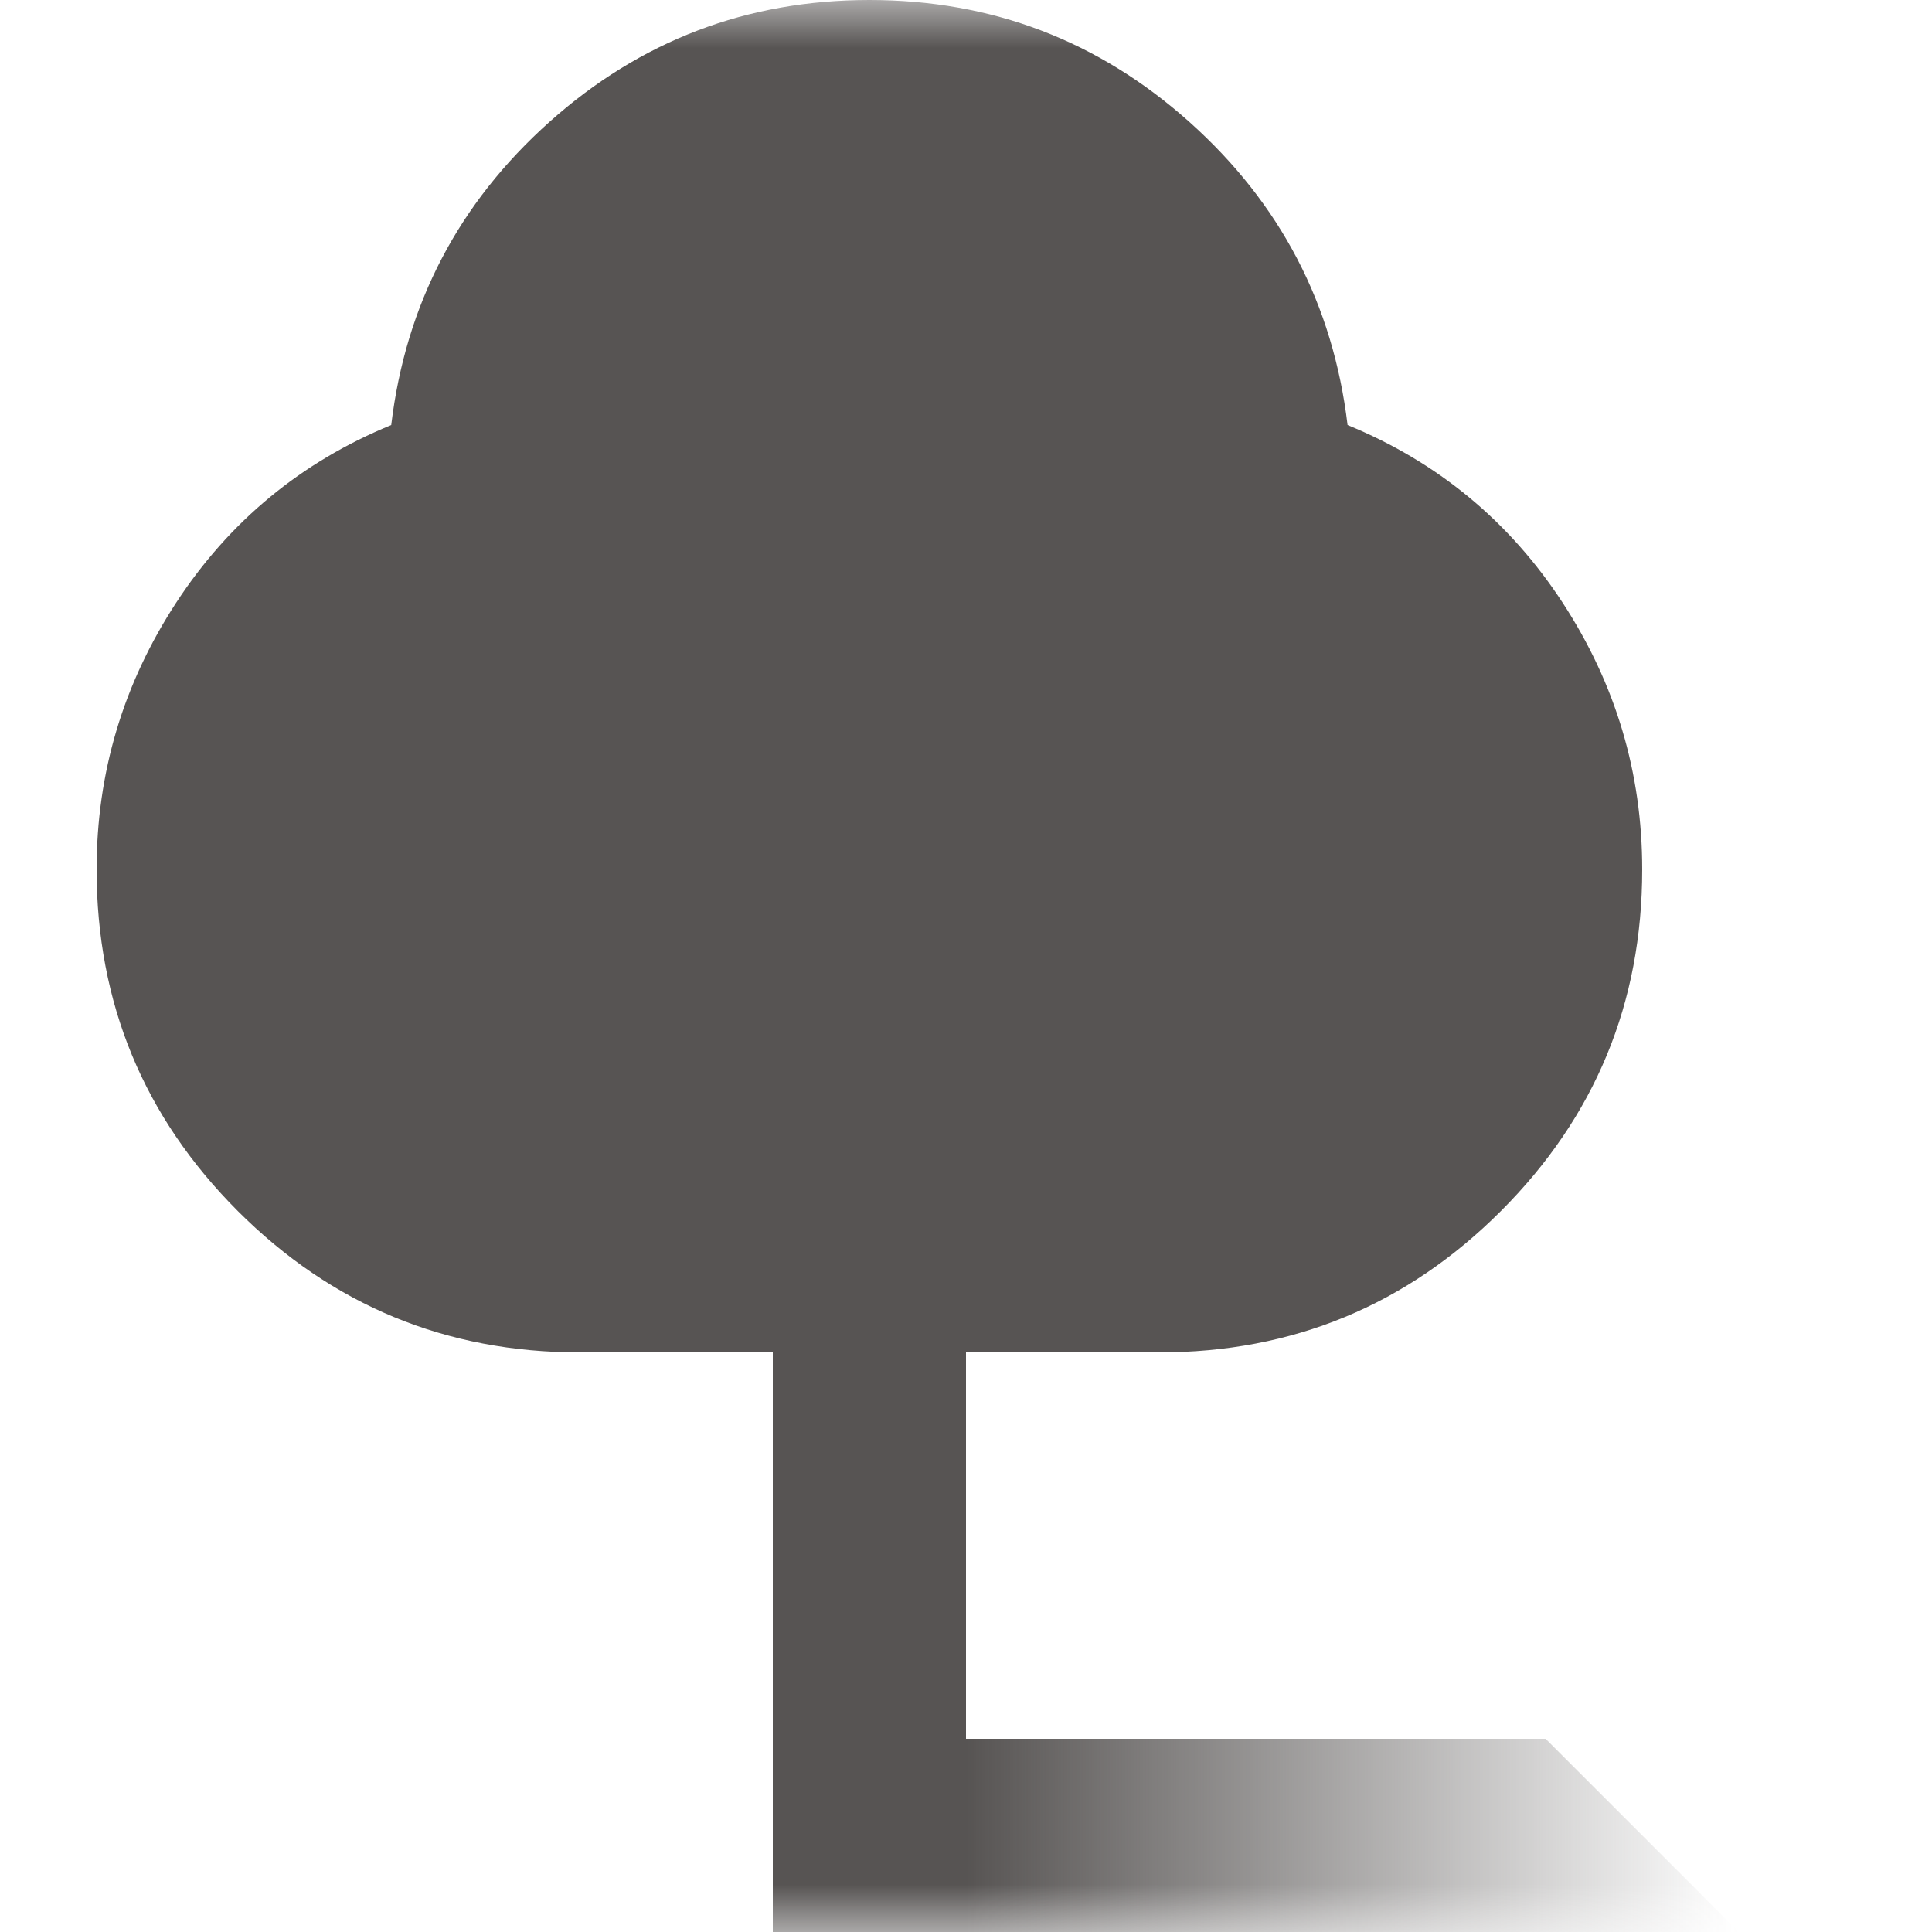 <?xml version="1.0" encoding="UTF-8"?><svg width="20" height="20" viewBox="0 0 20 20" fill="none" xmlns="http://www.w3.org/2000/svg">
<mask id="mask0_577_124" style="mask-type:alpha" maskUnits="userSpaceOnUse" x="0" y="0" width="20" height="20">
<rect width="20" height="20" fill="#D9D9D9"/>
</mask>
<g mask="url(#mask0_577_124)">
<path d="M8 20V18V14H6C4.617 14 3.438 13.512 2.462 12.537C1.488 11.562 1 10.383 1 9C1 8 1.275 7.079 1.825 6.237C2.375 5.396 3.117 4.783 4.05 4.4C4.2 3.15 4.746 2.104 5.688 1.262C6.629 0.421 7.733 0 9 0C10.267 0 11.371 0.421 12.312 1.262C13.254 2.104 13.8 3.15 13.95 4.4C14.883 4.783 15.625 5.396 16.175 6.237C16.725 7.079 17 8 17 9C17 10.383 16.512 11.562 15.537 12.537C14.562 13.512 13.383 14 12 14H10V18V20H8Z" fill="#575453"/>
<path d="M16 18L18 20L10 20L10 18L16 18Z" fill="url(#paint0_linear_577_124)"/>
</g>
<defs>
<linearGradient id="paint0_linear_577_124" x1="10" y1="20" x2="18" y2="20" gradientUnits="userSpaceOnUse">
<stop stop-color="#575453"/>
<stop offset="1" stop-color="#575453" stop-opacity="0"/>
</linearGradient>
</defs>
</svg>
